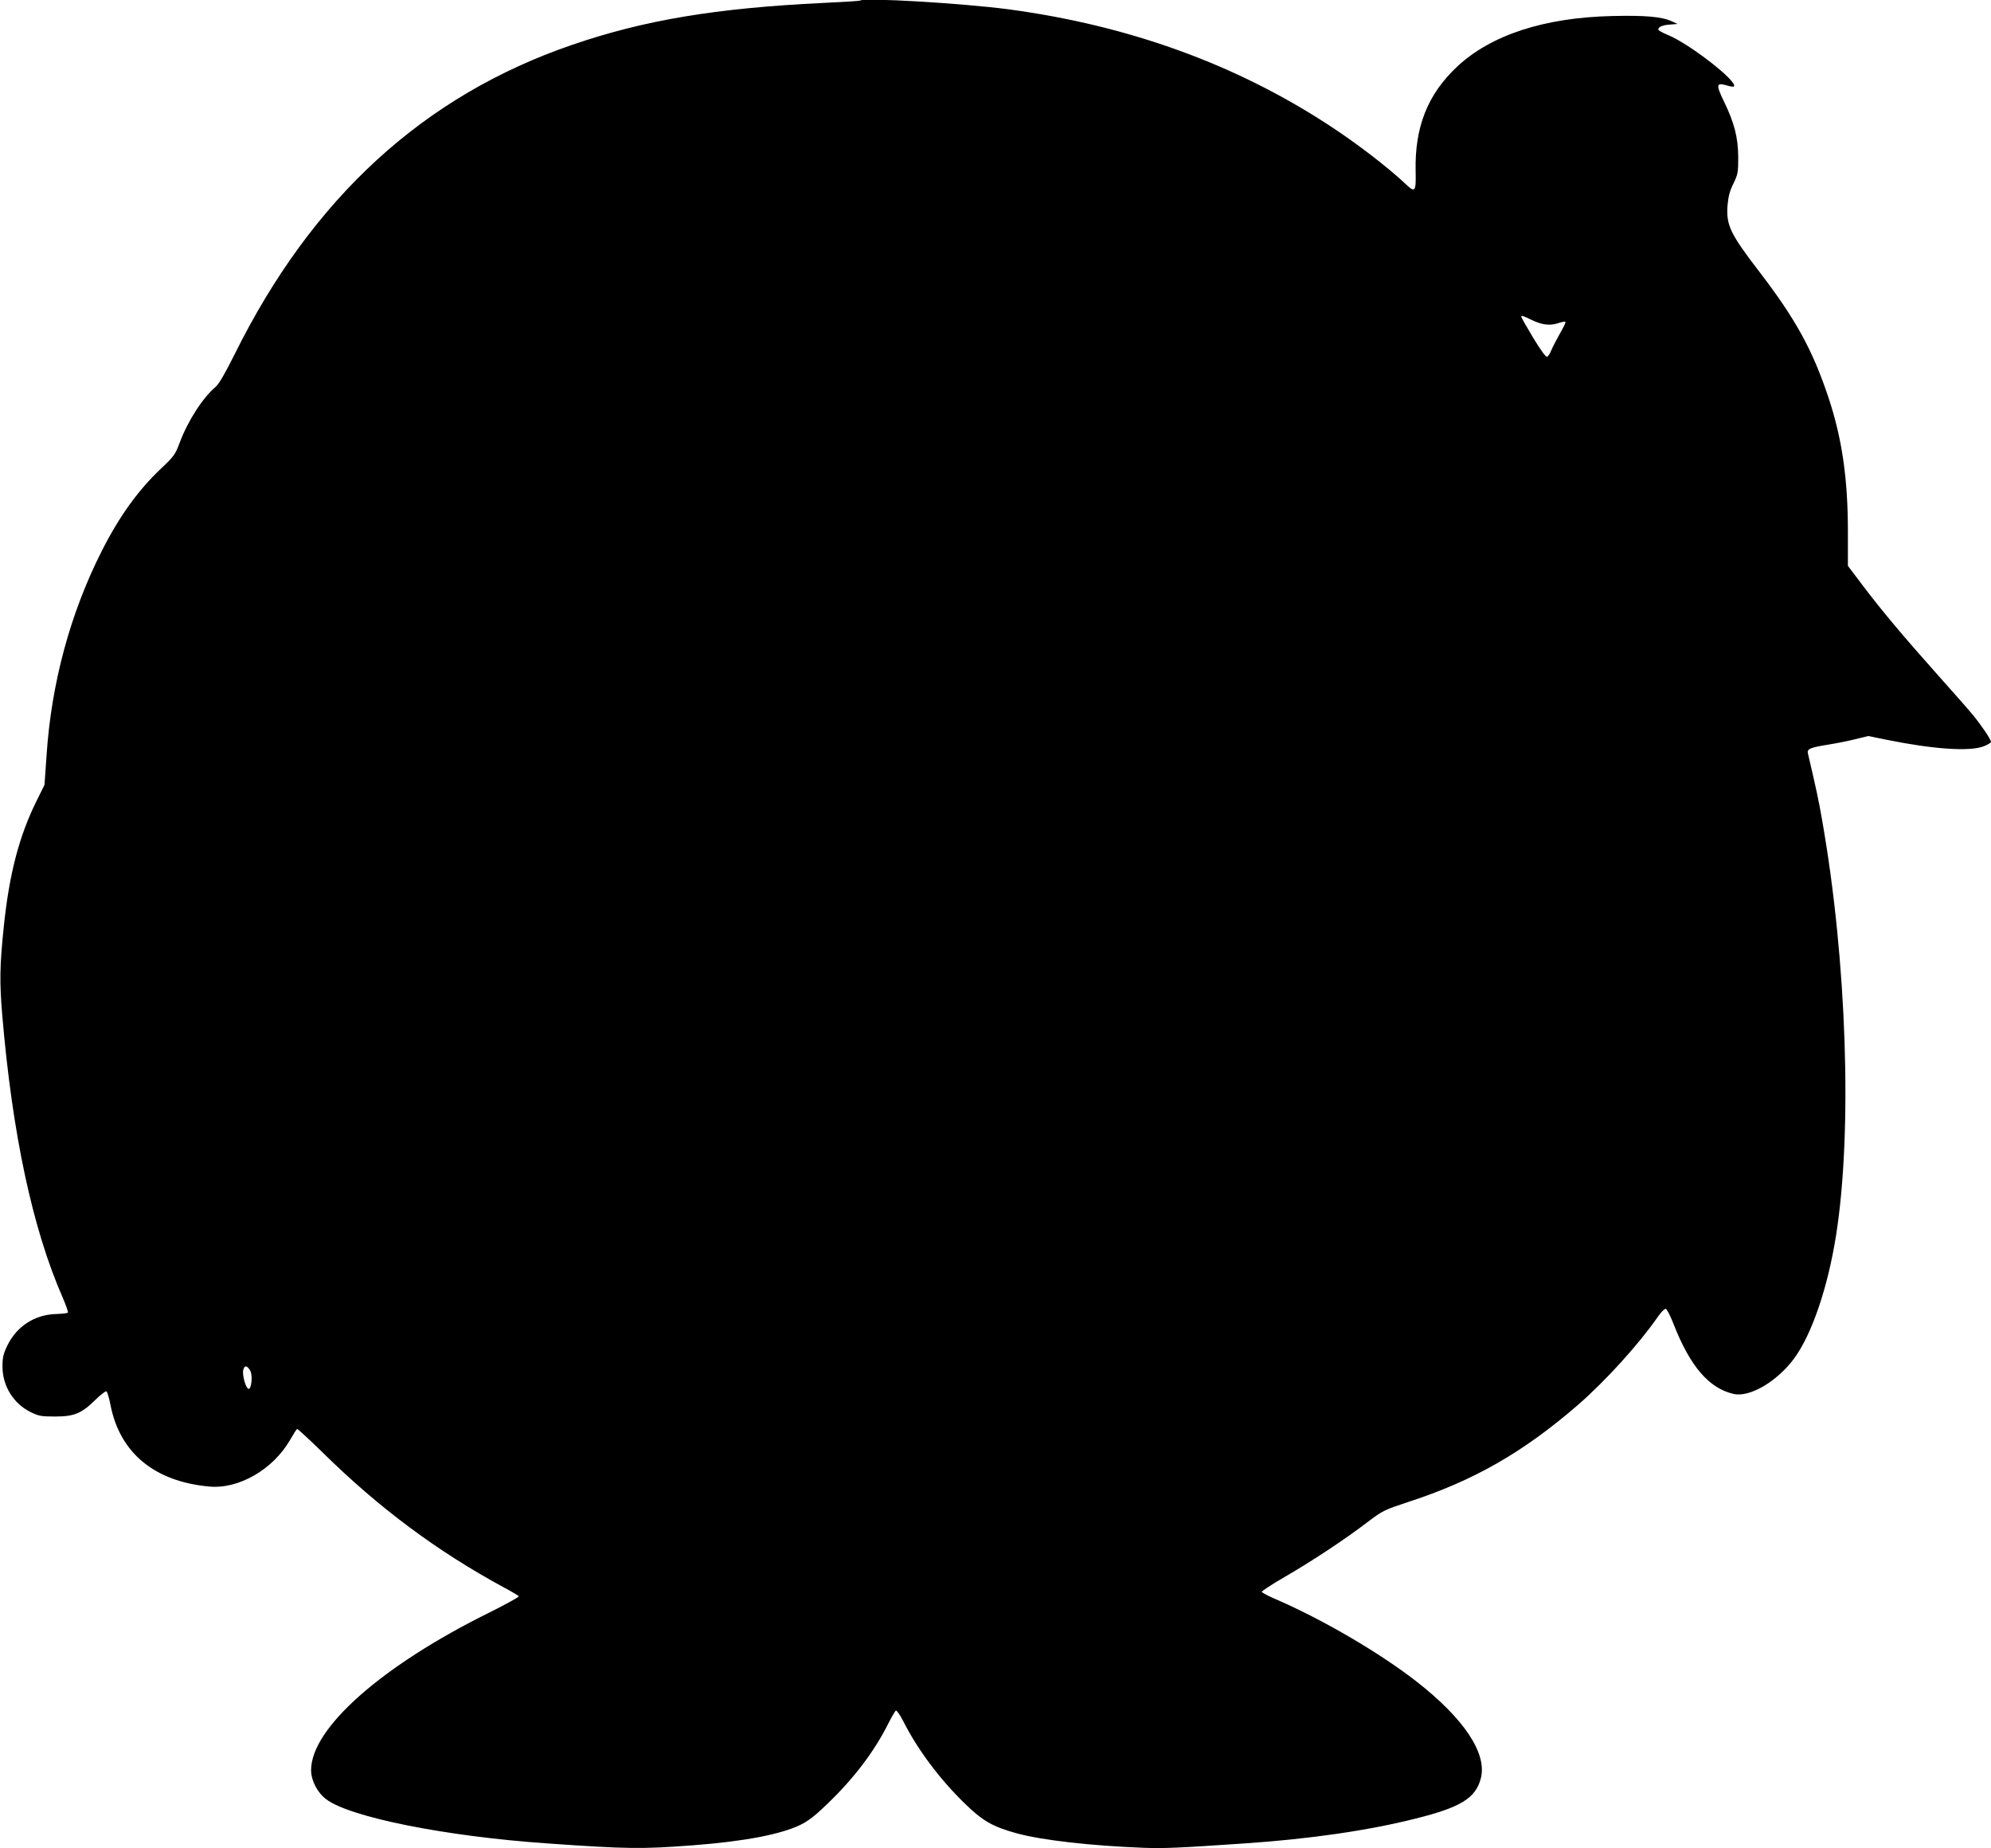 <?xml version="1.0" standalone="no"?>
<!DOCTYPE svg PUBLIC "-//W3C//DTD SVG 20010904//EN"
 "http://www.w3.org/TR/2001/REC-SVG-20010904/DTD/svg10.dtd">
<svg version="1.0" xmlns="http://www.w3.org/2000/svg"
 width="1280pt" height="1188pt" viewBox="0 0 1280 1188"
 preserveAspectRatio="xMidYMid meet">
<g transform="translate(0,1188) scale(0.1,-0.1)"
fill="#000000" stroke="none">
<path d="M5529 11876 c-2 -2 -110 -9 -239 -15 -686 -33 -1148 -110 -1611 -269
-955 -327 -1672 -984 -2170 -1988 -61 -123 -102 -193 -123 -211 -82 -69 -178
-217 -231 -359 -28 -75 -37 -88 -119 -165 -147 -139 -267 -305 -380 -527 -204
-402 -327 -855 -357 -1323 l-13 -184 -48 -97 c-115 -230 -179 -476 -214 -818
-26 -249 -27 -353 -10 -560 65 -769 195 -1377 388 -1818 22 -51 38 -96 34 -99
-3 -4 -37 -8 -74 -9 -139 -4 -253 -78 -314 -201 -27 -56 -32 -77 -32 -137 0
-125 71 -239 182 -293 51 -25 68 -28 157 -28 122 0 170 20 259 108 32 31 64
56 70 54 5 -2 18 -43 27 -91 61 -306 283 -489 634 -521 189 -18 409 109 519
298 21 37 42 70 46 72 3 2 76 -65 161 -148 365 -360 742 -640 1171 -872 49
-26 90 -51 93 -55 3 -5 -81 -51 -187 -104 -693 -342 -1148 -744 -1148 -1014 0
-66 40 -144 97 -187 151 -115 768 -239 1423 -284 512 -36 608 -37 935 -12 329
25 565 70 692 132 51 25 96 60 177 139 168 162 297 333 385 508 22 44 45 83
50 87 6 3 28 -29 50 -72 88 -175 230 -366 389 -521 119 -117 184 -154 342
-197 164 -44 474 -79 810 -92 133 -5 227 -1 650 28 417 28 798 83 1102 160
289 72 385 131 418 258 42 160 -108 385 -415 624 -243 189 -617 406 -920 535
-38 17 -71 35 -73 40 -1 5 66 49 149 97 173 100 388 242 533 353 95 72 106 77
260 128 422 137 740 320 1091 624 175 152 391 390 511 563 21 31 45 56 53 54
7 -1 30 -45 50 -97 107 -273 228 -414 387 -450 103 -23 279 80 389 229 114
156 216 456 269 791 106 670 69 1769 -90 2670 -21 122 -37 197 -91 427 -7 29
13 38 132 57 56 9 136 25 178 36 l78 19 118 -24 c301 -61 533 -77 624 -42 26
10 47 23 47 28 0 16 -63 109 -117 174 -27 33 -128 148 -224 255 -226 254 -358
411 -480 572 l-99 131 0 221 c0 340 -38 600 -125 861 -102 306 -211 504 -444
808 -187 243 -214 300 -205 425 5 57 14 94 38 142 29 60 31 72 31 170 -1 127
-25 221 -92 358 -52 108 -50 123 18 103 22 -7 43 -10 46 -7 30 29 -285 275
-426 332 -31 13 -57 27 -59 32 -5 17 24 31 73 34 l50 4 -37 17 c-65 30 -172
39 -383 34 -438 -10 -780 -122 -998 -326 -189 -178 -272 -387 -266 -670 3
-135 -3 -142 -64 -84 -111 105 -315 262 -487 374 -602 395 -1291 645 -2065
749 -296 39 -934 77 -956 56z m4317 -2052 c68 -33 118 -39 172 -21 23 8 44 12
46 8 3 -4 -14 -38 -36 -76 -22 -39 -47 -87 -55 -107 -8 -20 -20 -39 -27 -41
-8 -3 -41 42 -90 123 -42 70 -76 130 -76 134 0 10 11 7 66 -20z m-8237 -6755
c17 -30 7 -123 -12 -116 -18 6 -41 91 -33 122 8 31 25 29 45 -6z"/>
</g>
</svg>
